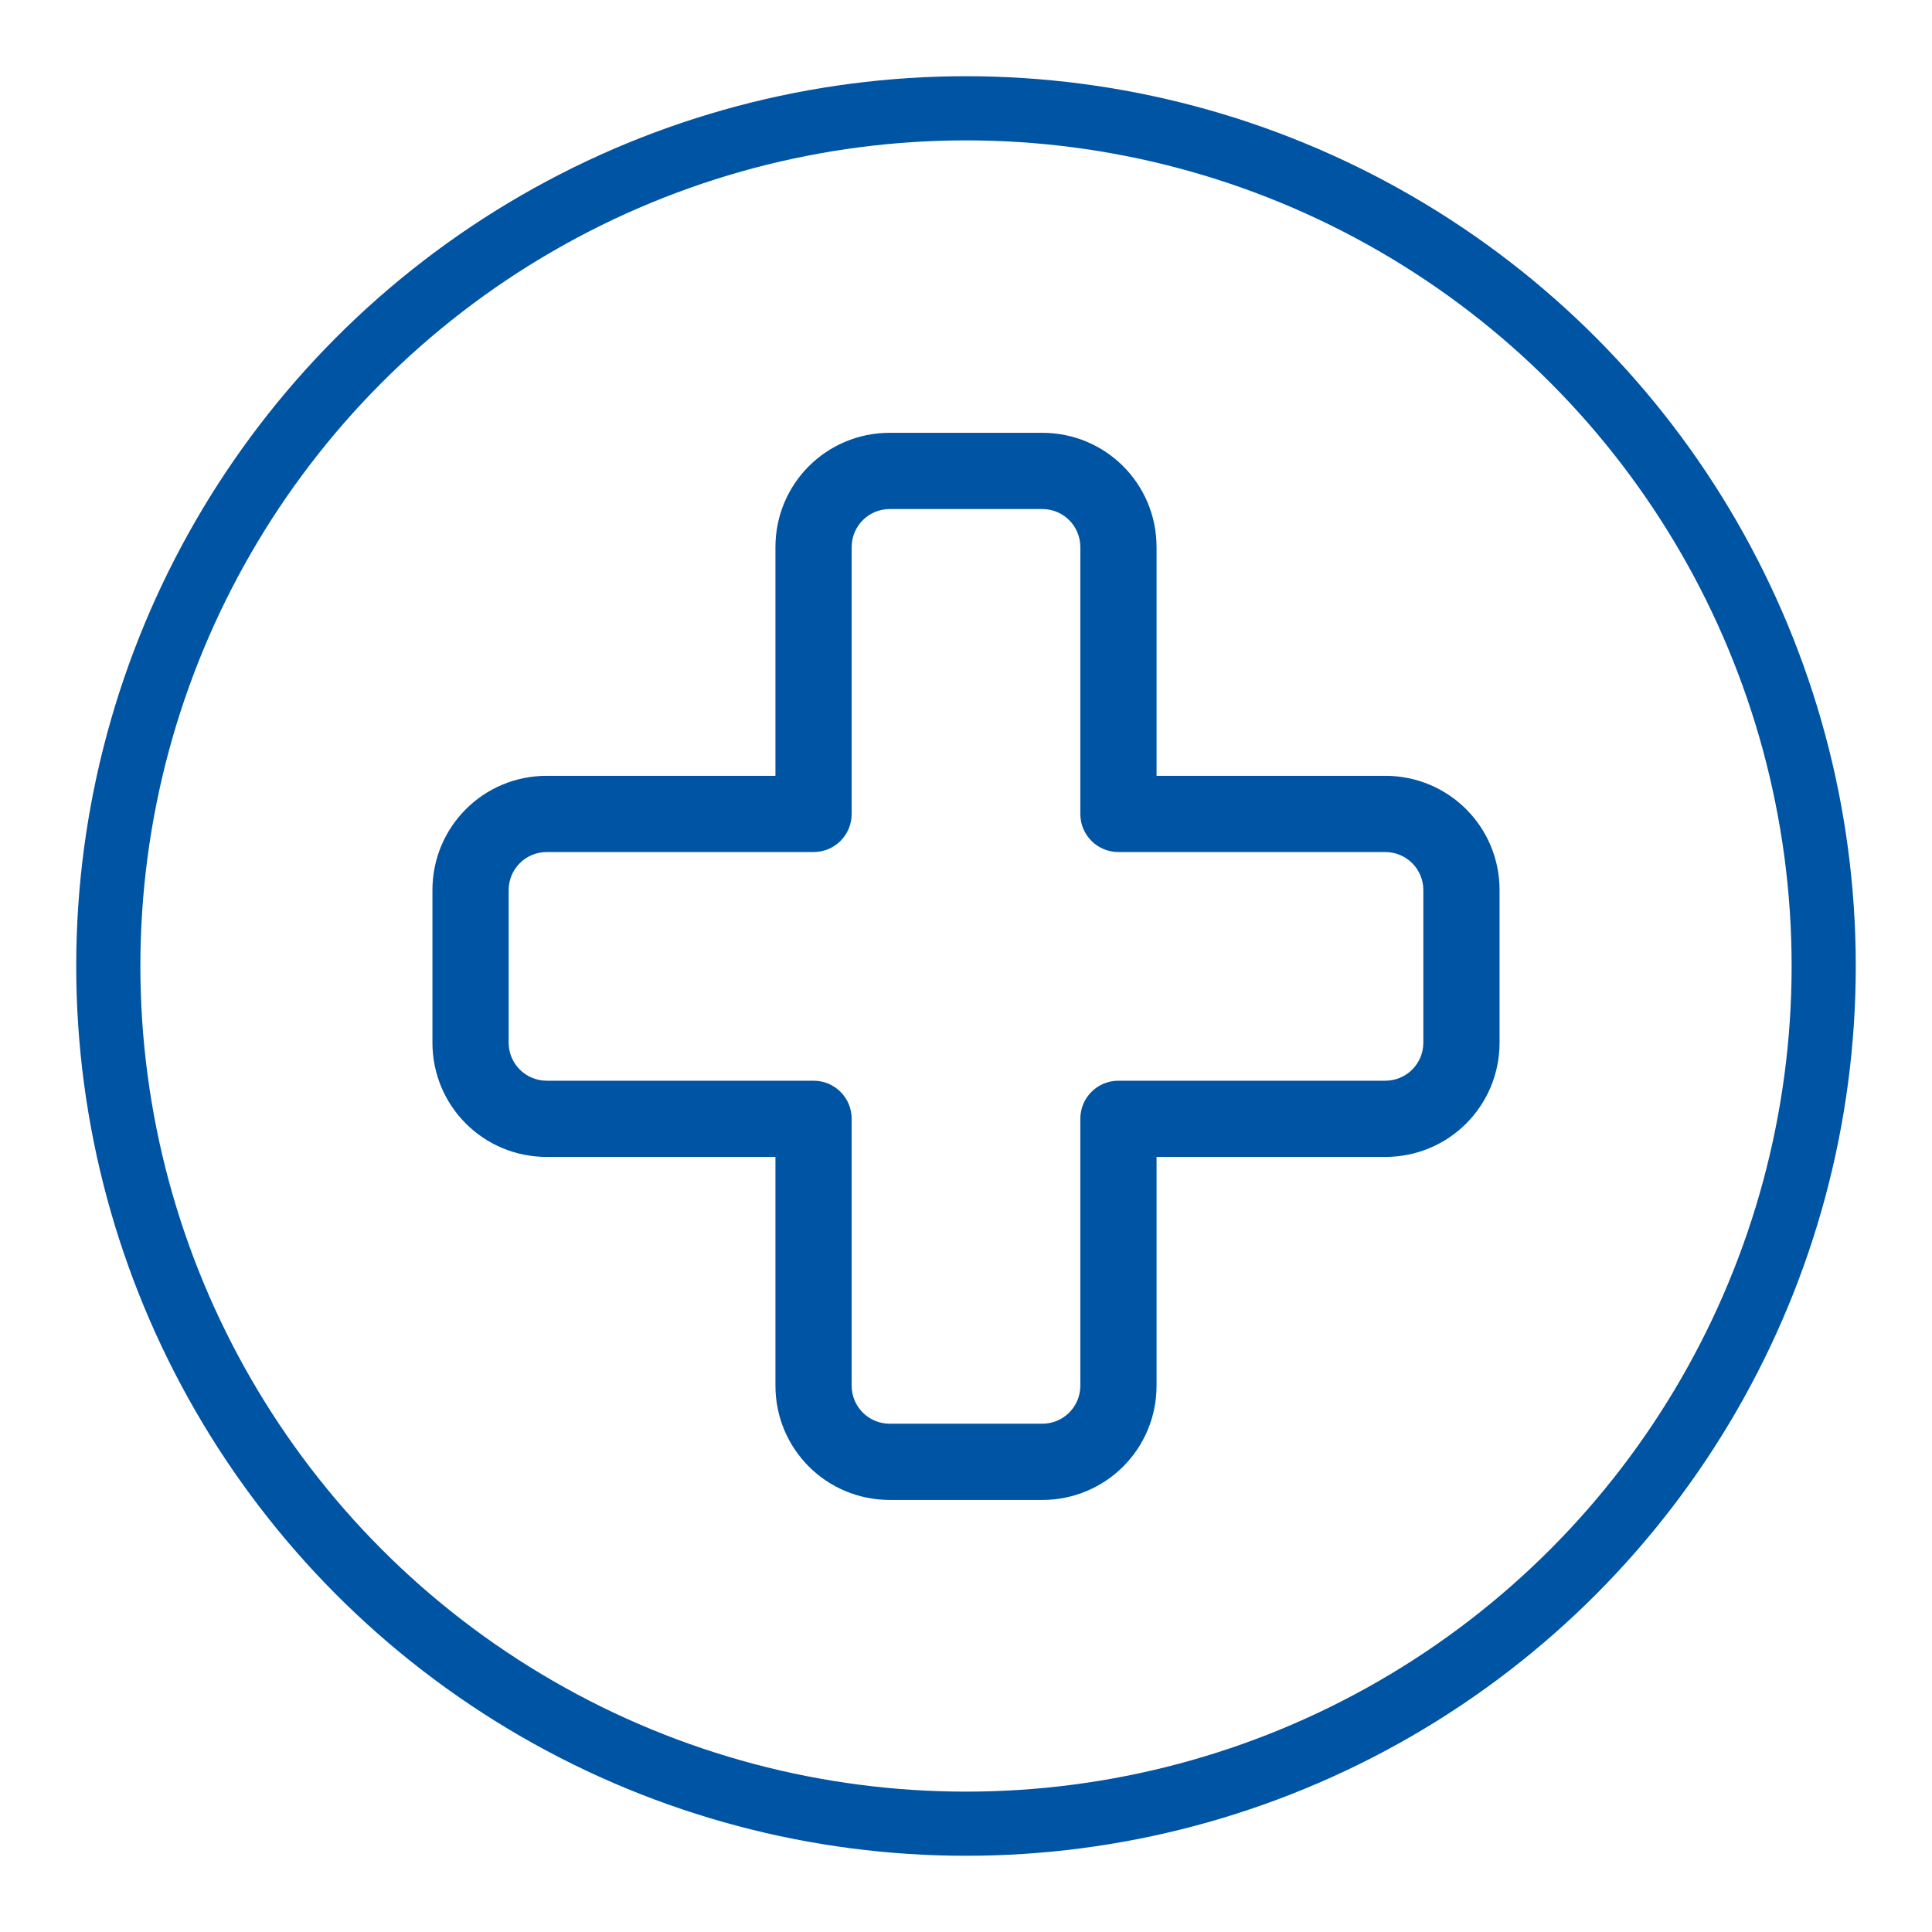 <?xml version="1.0" encoding="UTF-8"?>
<svg id="Layer_1" xmlns="http://www.w3.org/2000/svg" version="1.1" viewBox="0 0 512 512">
  <!-- Generator: Adobe Illustrator 29.0.0, SVG Export Plug-In . SVG Version: 2.1.0 Build 186)  -->
  <defs>
    <style>
      .st0 {
        fill: #0054a4;
      }

      .st1 {
        fill: none;
        stroke: #0054a4;
        stroke-miterlimit: 10;
        stroke-width: 17px;
      }
    </style>
  </defs>
  <path class="st0" d="M225.7,145c0-5.6,4.5-10.1,10.1-10.1h40.4c5.6,0,10.1,4.5,10.1,10.1v70.7c0,5.6,4.5,10.1,10.1,10.1h70.7c5.6,0,10.1,4.5,10.1,10.1v40.4c0,5.6-4.5,10.1-10.1,10.1h-70.7c-5.6,0-10.1,4.5-10.1,10.1v70.7c0,5.6-4.5,10.1-10.1,10.1h-40.4c-5.6,0-10.1-4.5-10.1-10.1v-70.7c0-5.6-4.5-10.1-10.1-10.1h-70.7c-5.6,0-10.1-4.5-10.1-10.1v-40.4c0-5.6,4.5-10.1,10.1-10.1h70.7c5.6,0,10.1-4.5,10.1-10.1v-70.7ZM235.8,114.7c-16.8,0-30.3,13.5-30.3,30.3v60.6h-60.6c-16.8,0-30.3,13.5-30.3,30.3v40.4c0,16.8,13.5,30.3,30.3,30.3h60.6v60.6c0,16.8,13.5,30.3,30.3,30.3h40.4c16.8,0,30.3-13.5,30.3-30.3v-60.6h60.6c16.8,0,30.3-13.5,30.3-30.3v-40.4c0-16.8-13.5-30.3-30.3-30.3h-60.6v-60.6c0-16.8-13.5-30.3-30.3-30.3h-40.4Z"/>
  <circle class="st1" cx="256" cy="256" r="227.3"/>
</svg>
